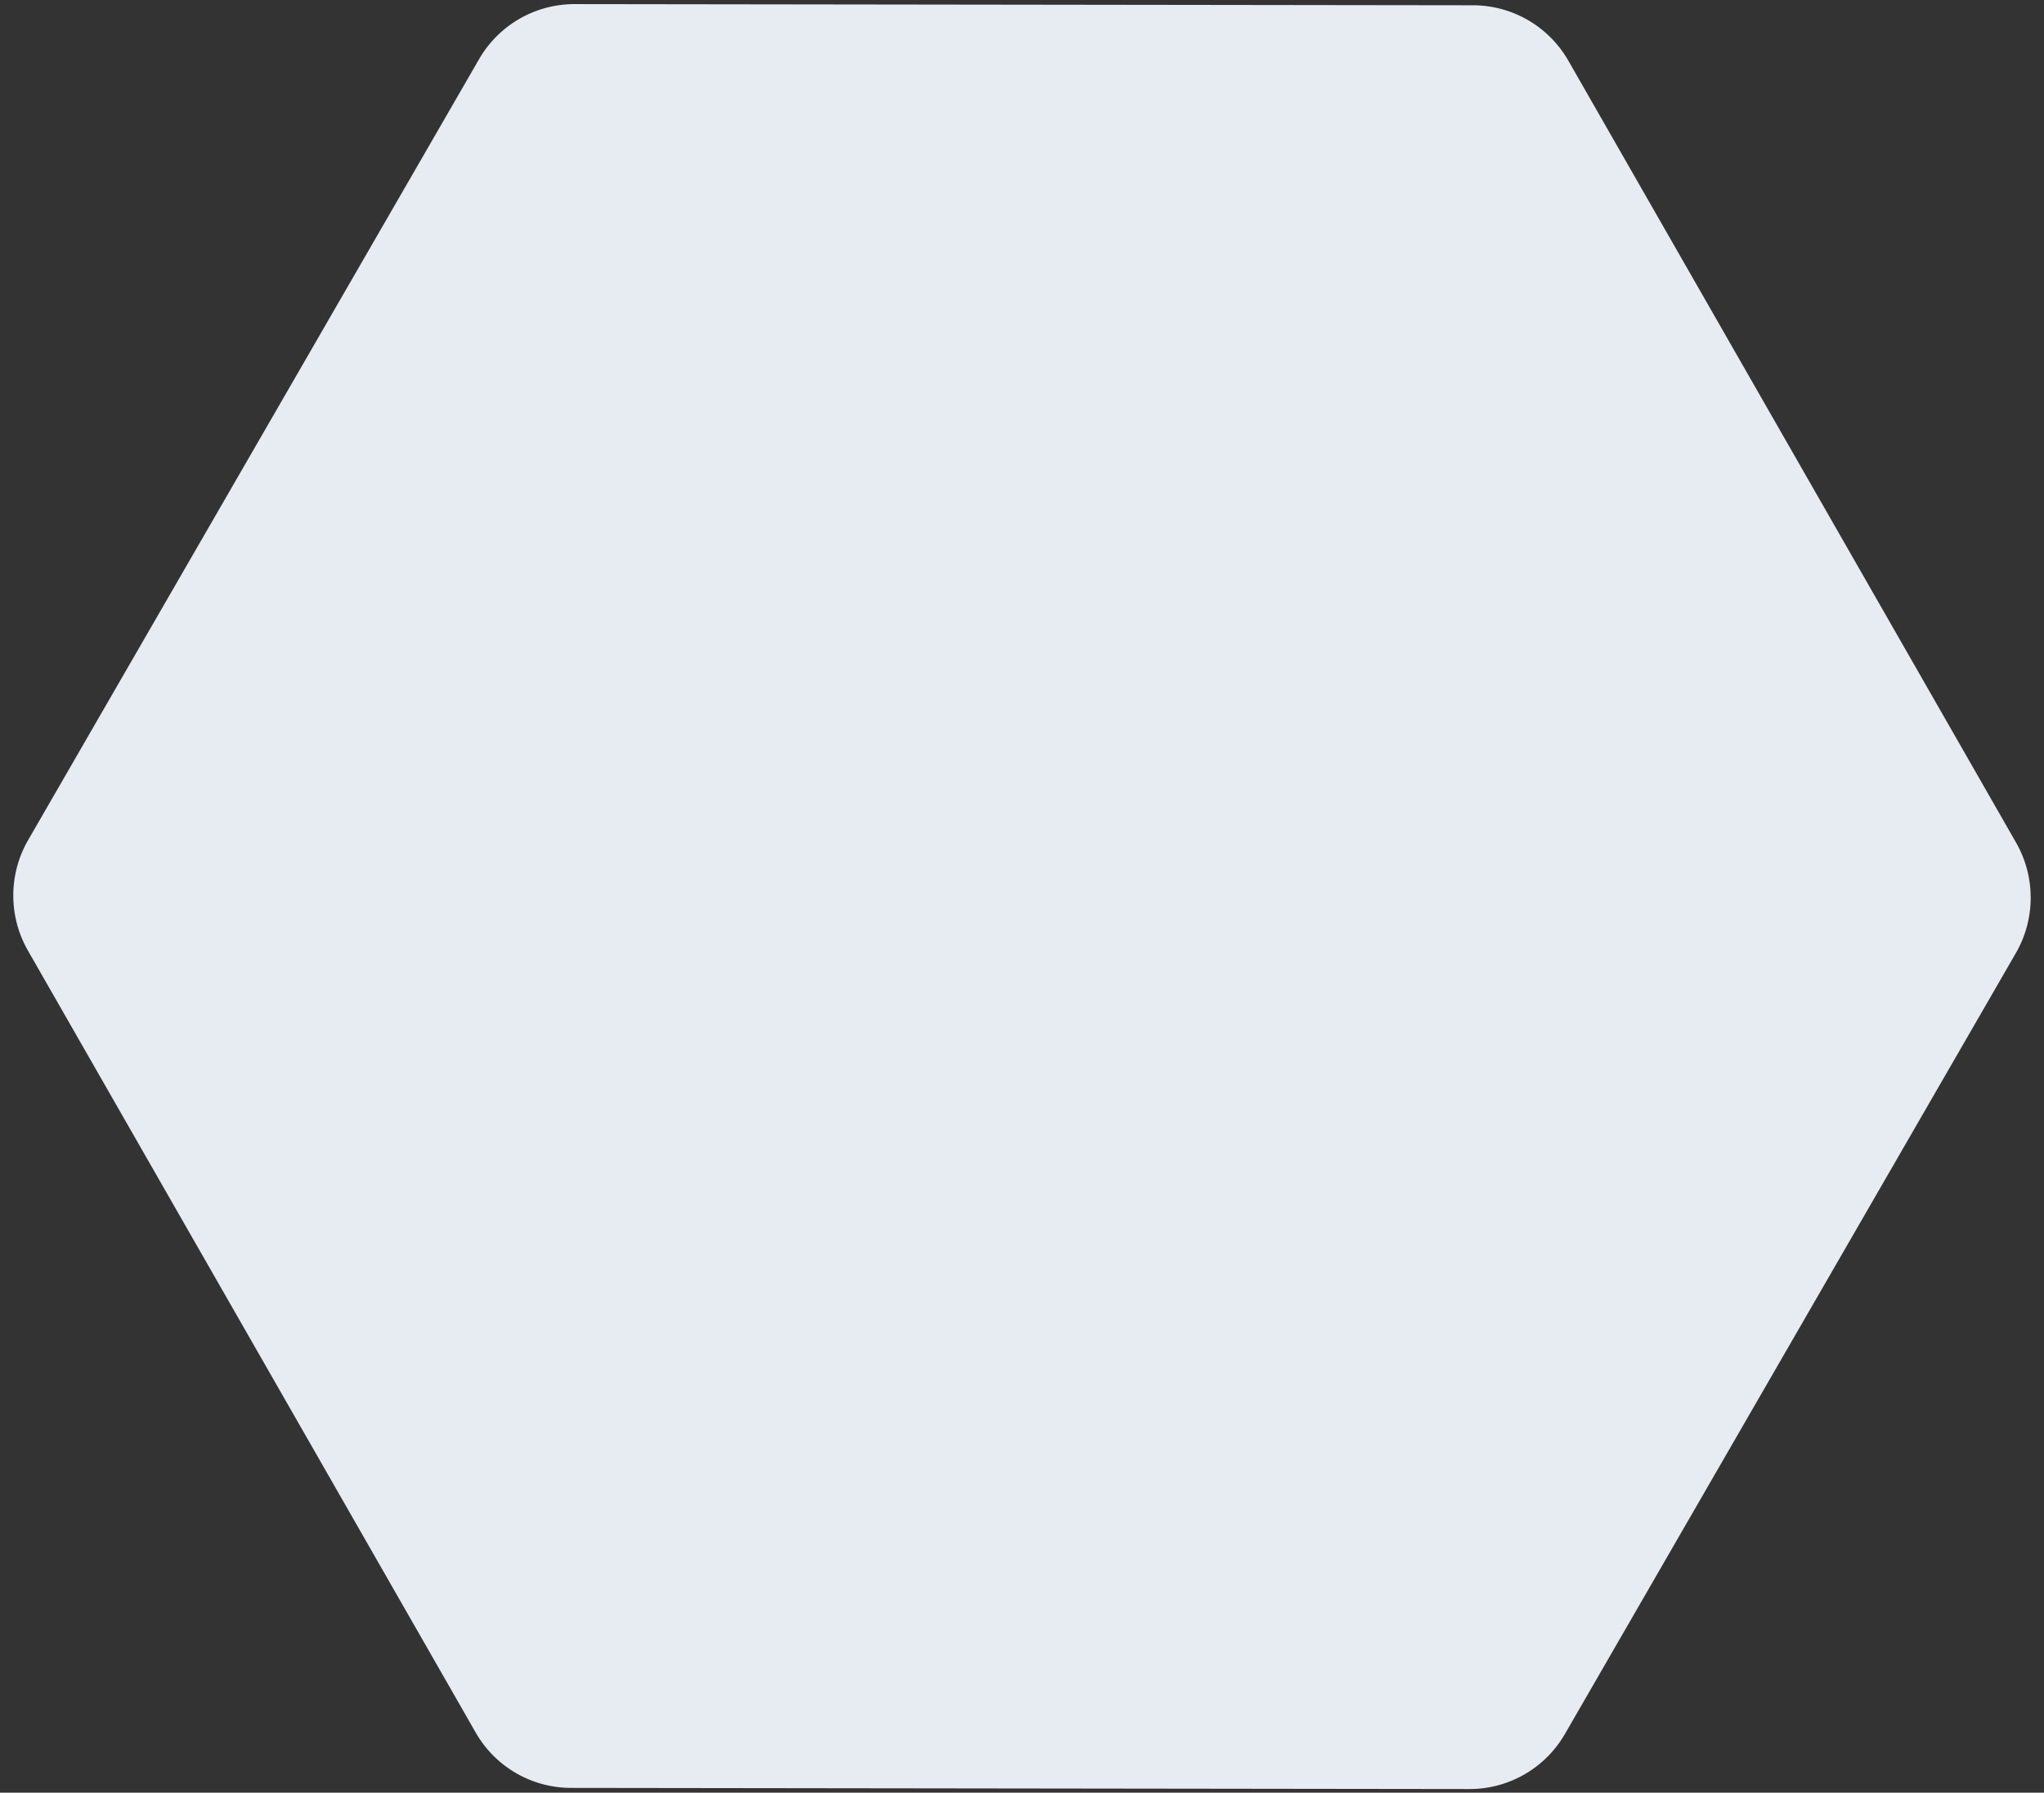 <svg width="122" height="107" fill="none" xmlns="http://www.w3.org/2000/svg"><rect width="100%" height="100%" fill="#333333" stroke="none"/><path d="M87.923.315L34.29.245a6.571 6.571 0 00-5.699 3.292L1.681 50.138a6.622 6.622 0 00-.014 6.6l26.724 46.669a6.561 6.561 0 005.685 3.307l53.633.069a6.575 6.575 0 005.699-3.292l26.91-46.6a6.625 6.625 0 00.014-6.6L93.609 3.621A6.566 6.566 0 0087.923.315z" fill="#E7EBF2"/></svg>